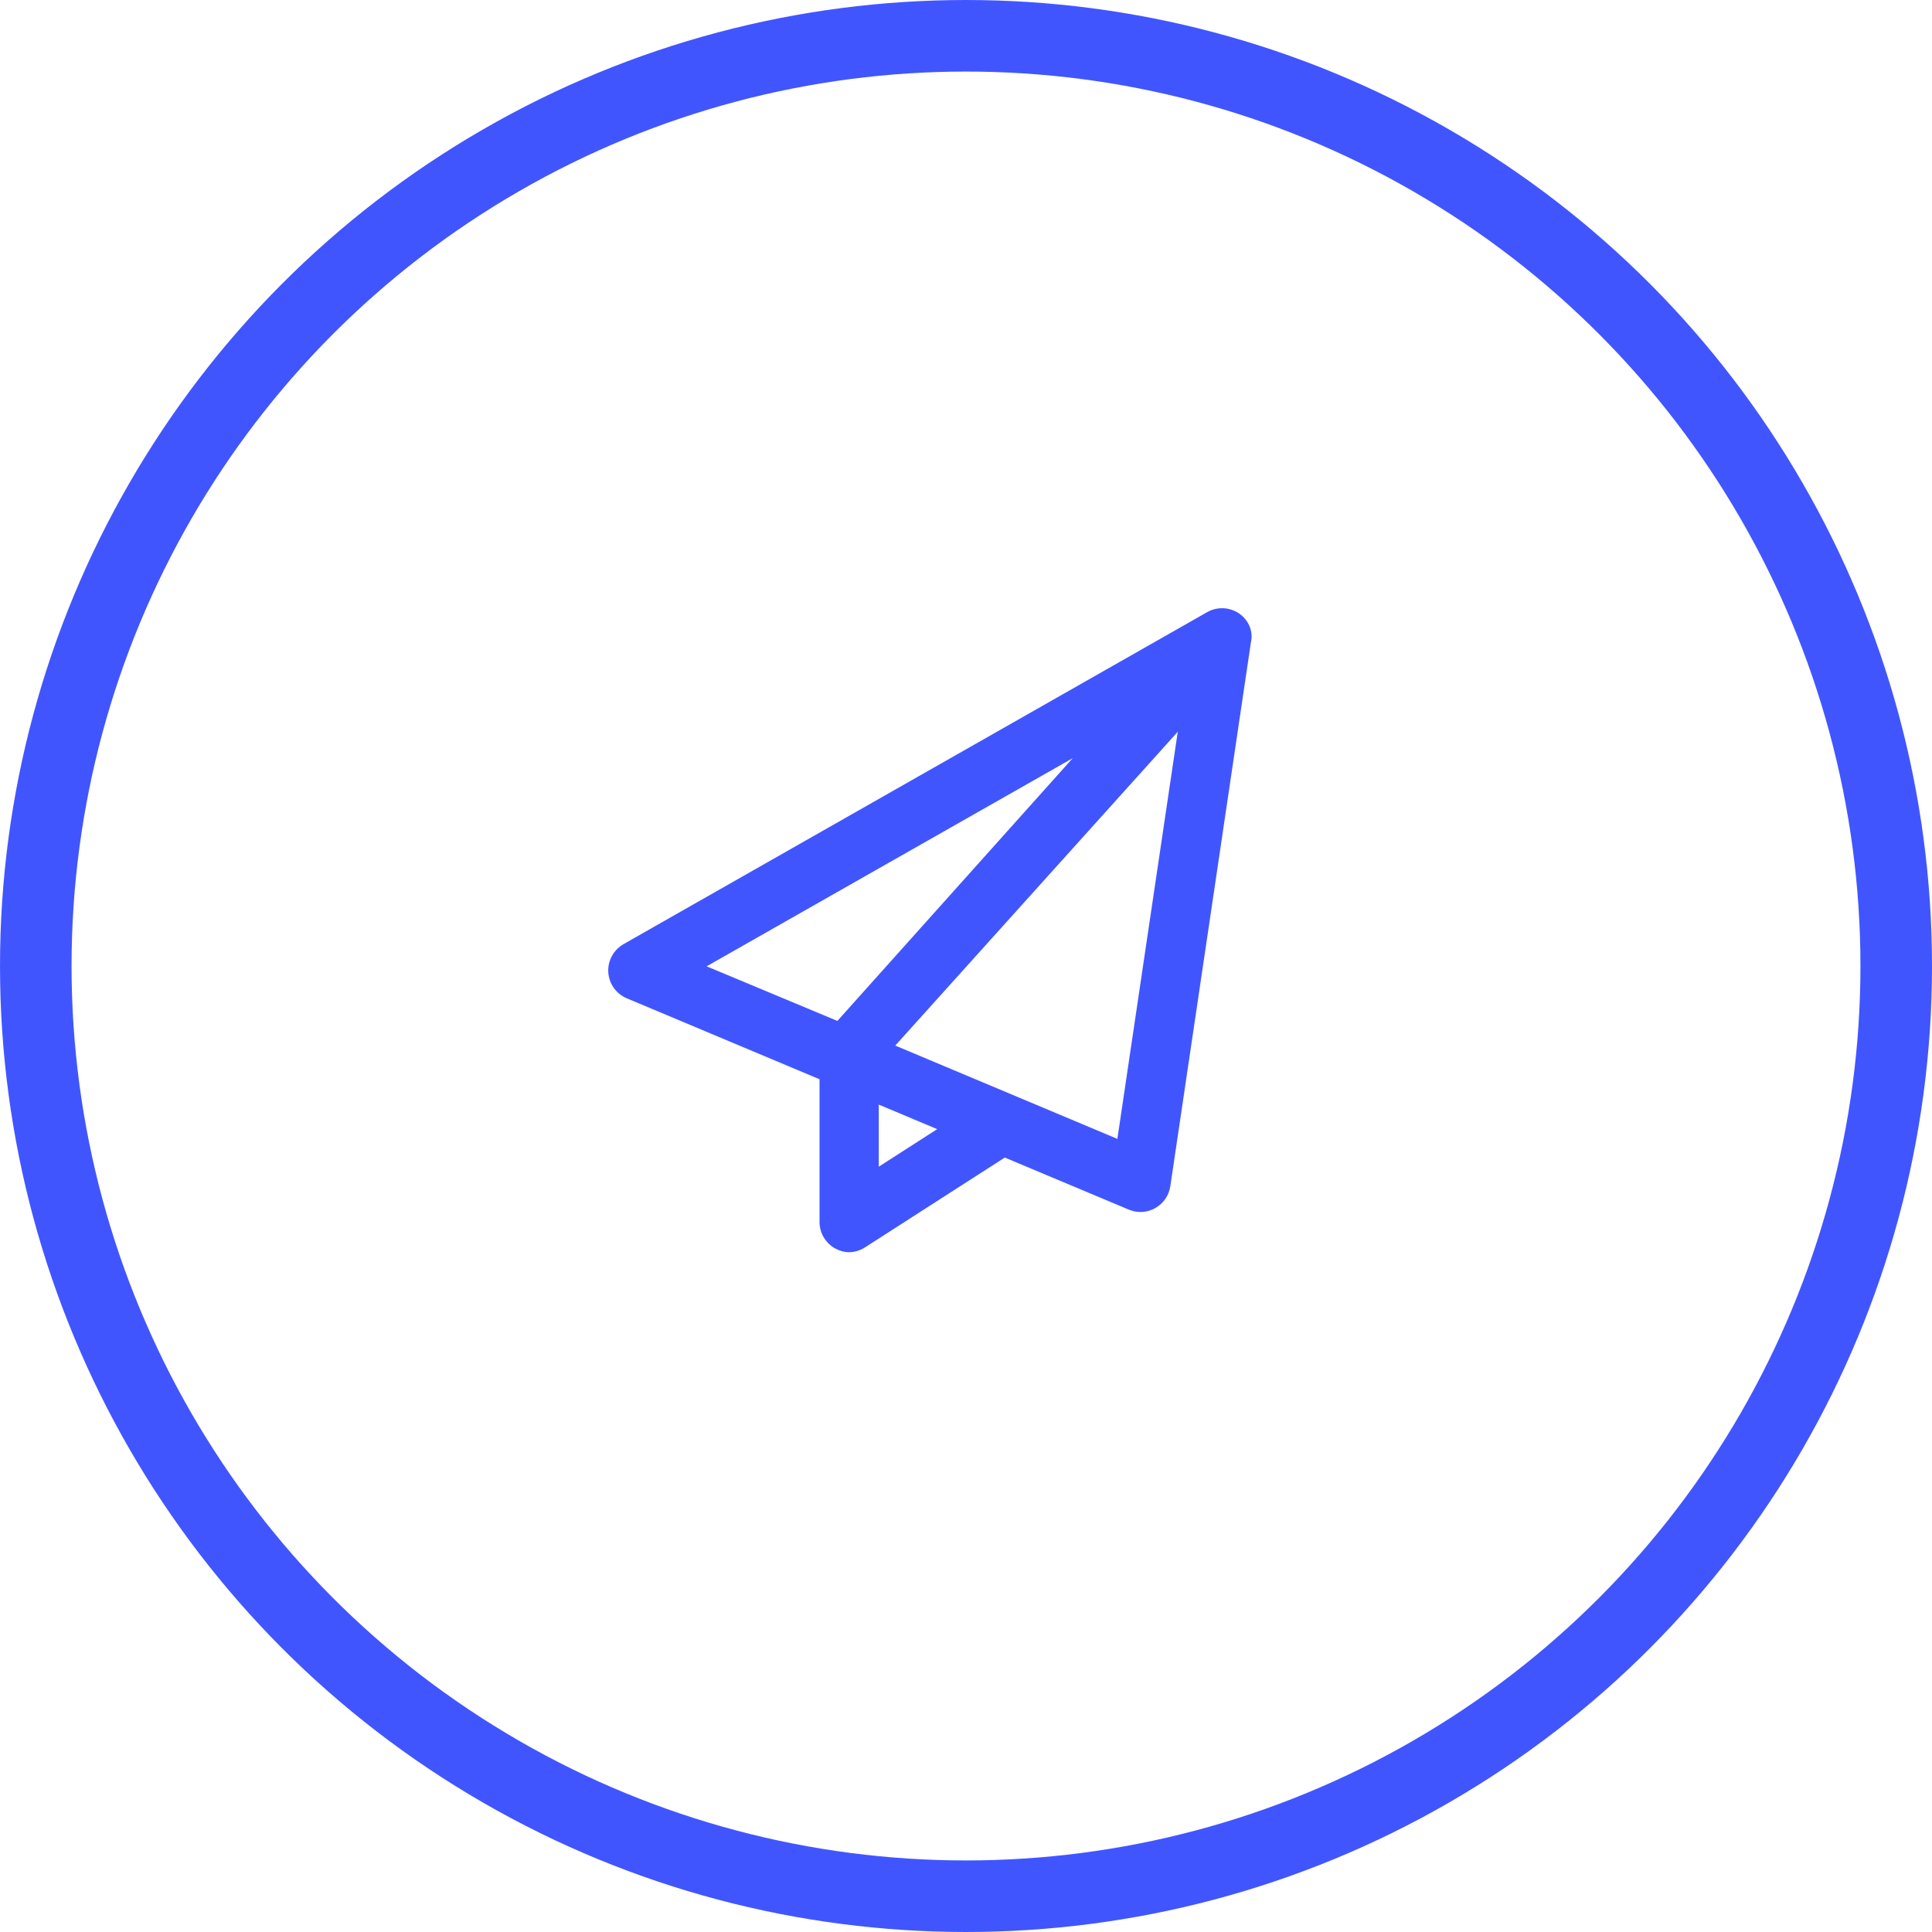 <?xml version="1.0" encoding="UTF-8"?>
<svg width="54px" height="54px" viewBox="0 0 54 54" version="1.1" xmlns="http://www.w3.org/2000/svg" xmlns:xlink="http://www.w3.org/1999/xlink">
    <title>icon-campaigns-messaging</title>
    <g id="icon-campaigns-messaging" stroke="none" stroke-width="1" fill="none" fill-rule="evenodd">
        <g id="Group-10-Copy-5">
            <circle id="Oval" stroke="#4155FF" stroke-width="2" cx="27" cy="27" r="26"></circle>
            <g id="paper-plane-regular" transform="translate(17, 17)" fill="#4155FF" fill-rule="nonzero">
                <path d="M17.634,0.147 C17.367,-0.034 17.022,-0.05 16.74,0.11 L0.426,9.39 C0.147,9.552 -0.018,9.854 0.002,10.174 C0.021,10.495 0.221,10.777 0.517,10.902 L5.906,13.165 L5.906,17.155 C5.906,17.464 6.075,17.747 6.346,17.896 C6.472,17.965 6.609,18 6.718,18 C6.877,18 7.036,17.955 7.175,17.866 L11.084,15.354 L14.549,16.809 C14.654,16.853 14.765,16.875 14.876,16.875 C15.02,16.875 15.162,16.839 15.29,16.766 C15.517,16.639 15.673,16.413 15.711,16.155 L17.961,0.968 C18.039,0.648 17.898,0.33 17.634,0.147 Z M12.983,4.191 L6.405,11.535 L2.75,10.009 L12.983,4.191 Z M7.562,15.609 L7.562,13.874 L9.195,14.56 L7.562,15.609 Z M14.231,14.832 L8.023,12.224 L15.919,3.453 L14.231,14.832 Z" id="Shape"></path>
            </g>
        </g>
    </g>
</svg>